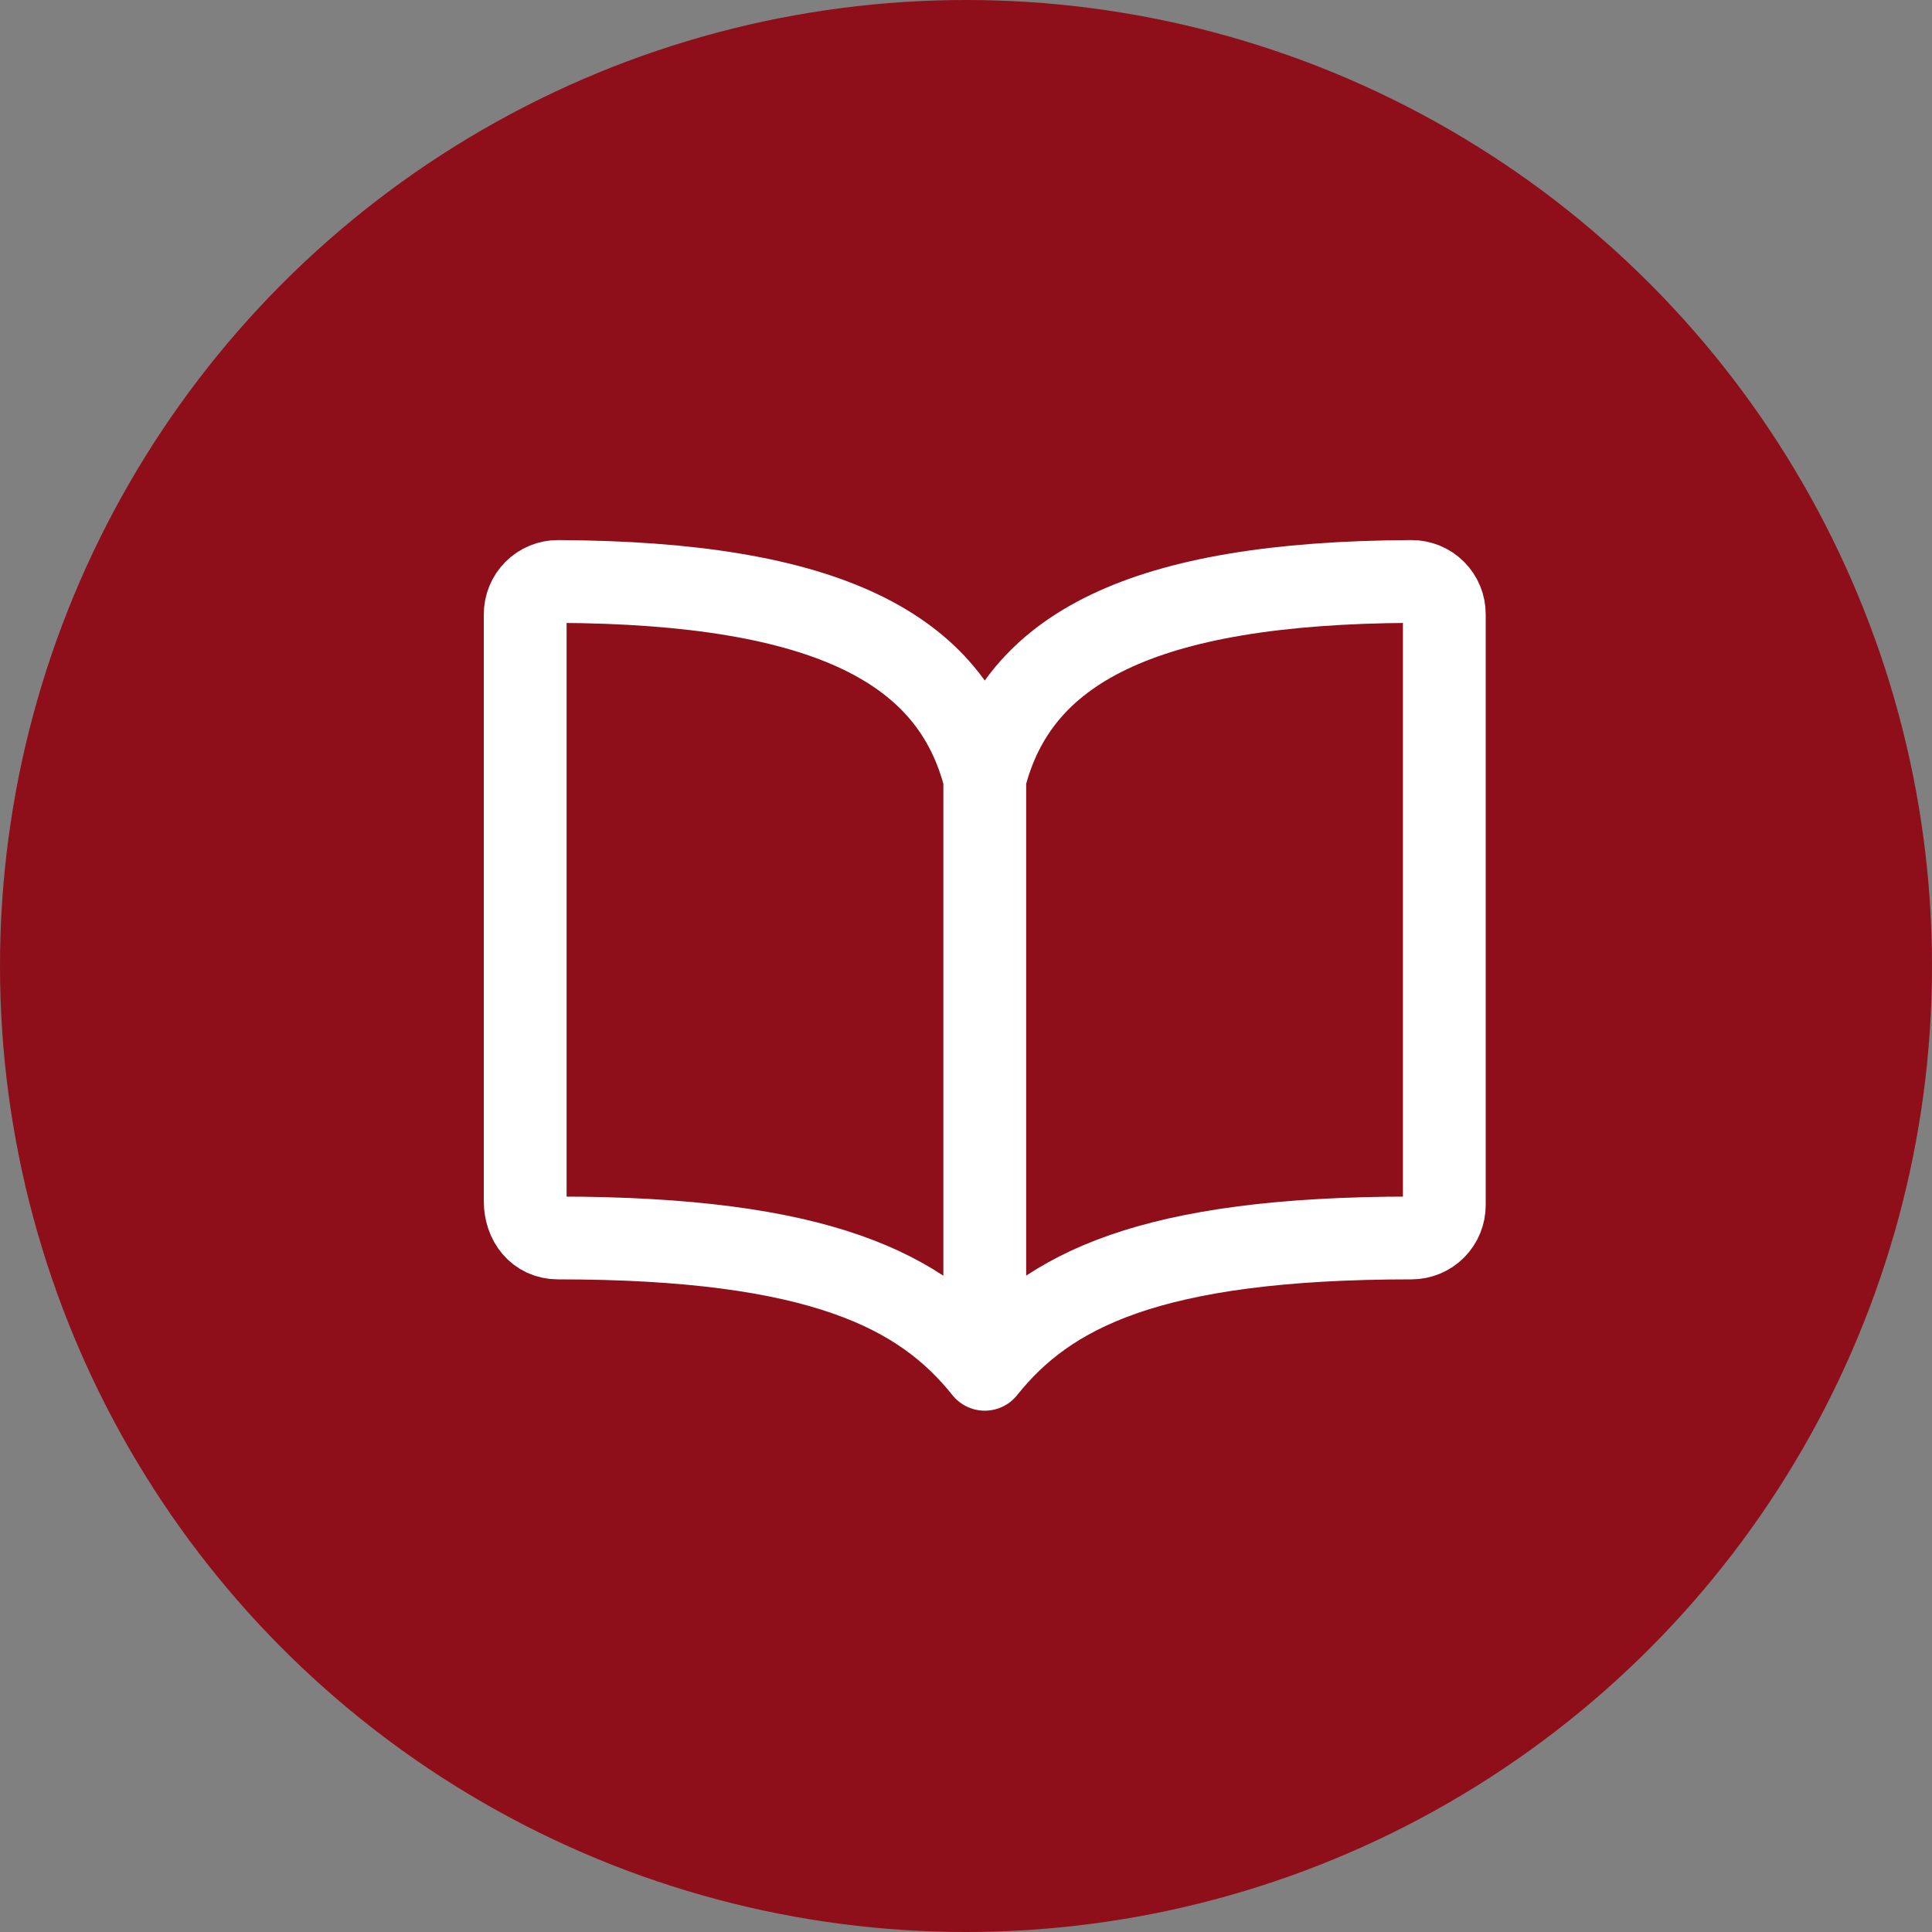 <svg width="70" height="70" viewBox="0 0 70 70" fill="none" xmlns="http://www.w3.org/2000/svg">
<rect x="0" y="0" width="70" height="70" fill="#808080" stroke="none"/>
<circle cx="35" cy="35" r="35" fill="#8E0F19"/>
<path d="M35.68 28.204C36.869 23.509 41.361 21.112 51.141 21.068C51.297 21.067 51.452 21.098 51.597 21.157C51.741 21.217 51.873 21.304 51.983 21.415C52.094 21.526 52.181 21.657 52.241 21.801C52.3 21.946 52.331 22.101 52.33 22.257V43.665C52.33 43.98 52.205 44.283 51.982 44.506C51.759 44.729 51.456 44.854 51.141 44.854C41.626 44.854 37.95 46.773 35.68 49.612C33.422 46.787 29.733 44.854 20.218 44.854C19.484 44.854 19.029 44.256 19.029 43.522V22.257C19.029 22.101 19.059 21.946 19.119 21.801C19.178 21.657 19.266 21.526 19.376 21.415C19.487 21.304 19.618 21.217 19.763 21.157C19.907 21.098 20.062 21.067 20.218 21.068C29.998 21.112 34.49 23.509 35.68 28.204ZM35.68 28.204V49.612Z" fill="#8E0F19"/>
<path d="M35.68 28.204C36.869 23.509 41.361 21.112 51.141 21.068C51.297 21.067 51.452 21.098 51.597 21.157C51.741 21.217 51.873 21.304 51.983 21.415C52.094 21.526 52.181 21.657 52.241 21.801C52.3 21.946 52.331 22.101 52.33 22.257V43.665C52.33 43.98 52.205 44.283 51.982 44.506C51.759 44.729 51.456 44.854 51.141 44.854C41.626 44.854 37.95 46.773 35.68 49.612M35.68 28.204C34.49 23.509 29.998 21.112 20.218 21.068C20.062 21.067 19.907 21.098 19.763 21.157C19.618 21.217 19.487 21.304 19.376 21.415C19.266 21.526 19.178 21.657 19.119 21.801C19.059 21.946 19.029 22.101 19.029 22.257V43.522C19.029 44.256 19.484 44.854 20.218 44.854C29.733 44.854 33.422 46.787 35.68 49.612M35.68 28.204V49.612" stroke="white" stroke-width="3" stroke-linecap="round" stroke-linejoin="round"/>
</svg>
